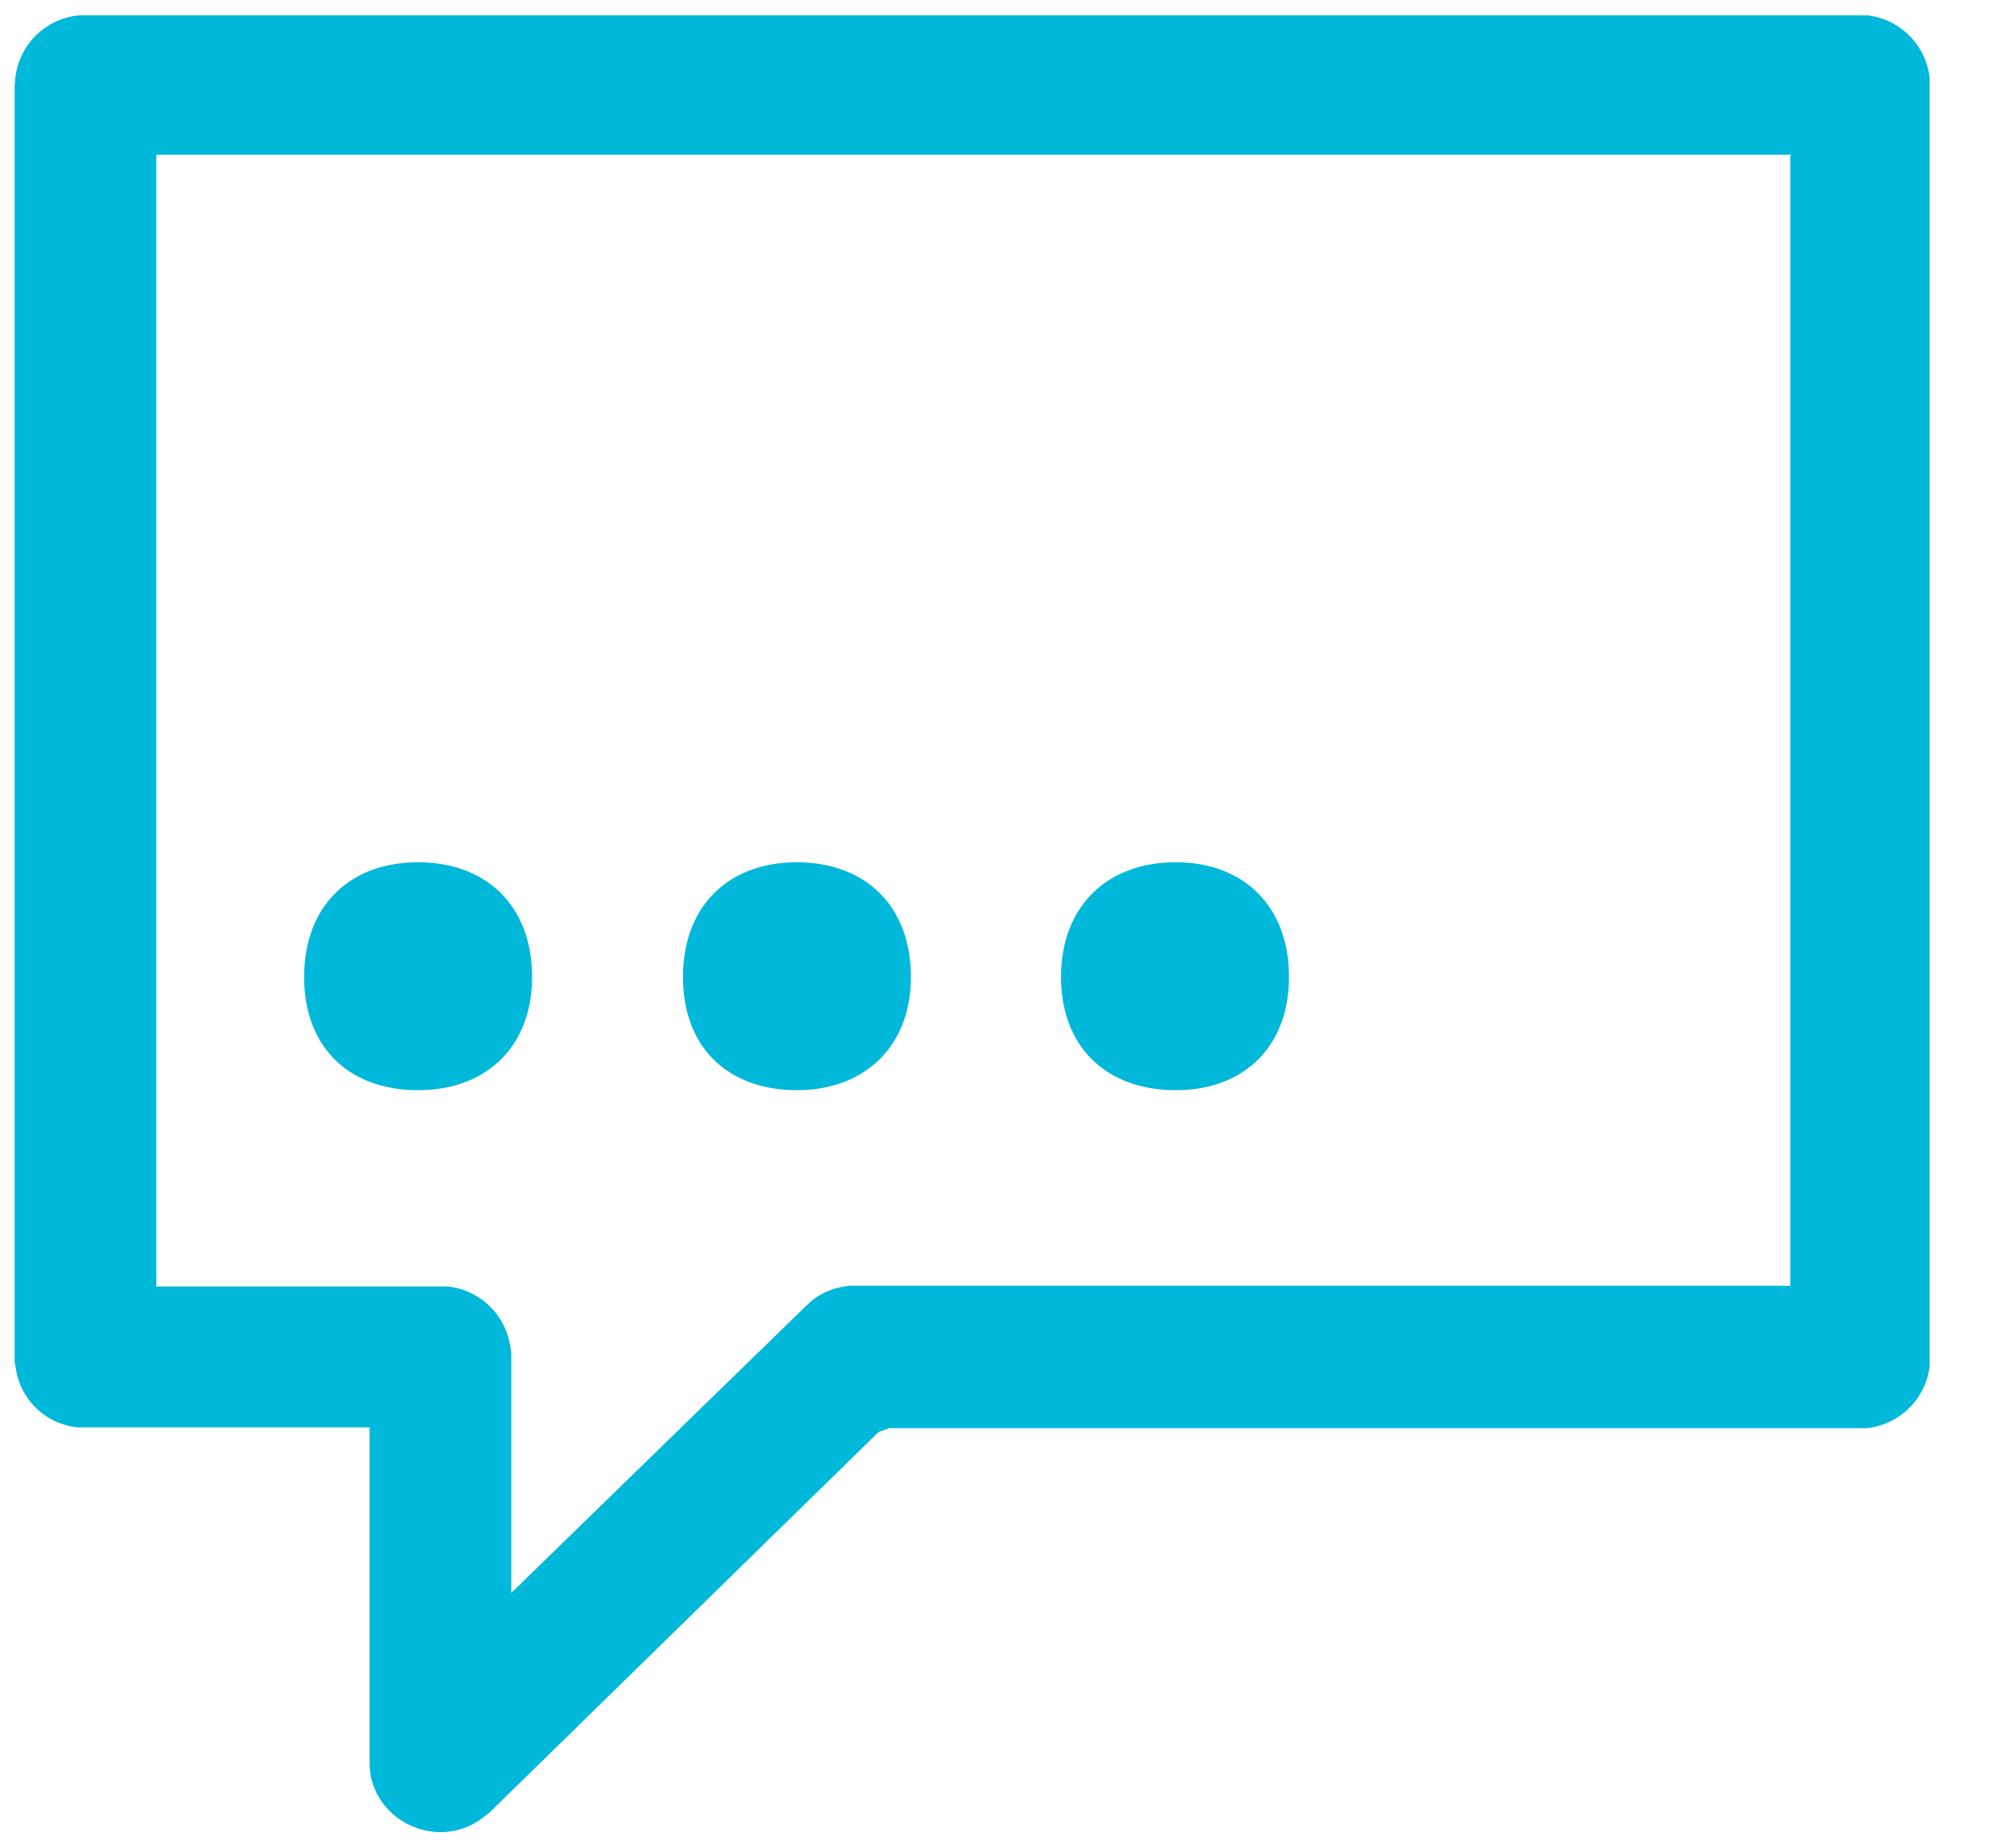 <?xml version="1.0" encoding="UTF-8"?> <svg xmlns="http://www.w3.org/2000/svg" width="26px" height="24px"><path d="M1.13.2h-.11A.92.92 0 00.2 1l-.01.12v16.57l.02.11c.07.4.4.7.8.74H4.8v4.4l.01.1c.12.68.93.98 1.46.57l.09-.07 5.05-4.94.14-.05h12.69a.92.92 0 00.82-.8V1.01a.92.92 0 00-.8-.81L24.16.2H1.13zm22.12 1.83V16.7H11.02l-.11.02a.92.92 0 00-.35.16l-.1.09-3.82 3.72v-3.13l-.02-.11a.92.92 0 00-.8-.74H2.03V2.01h21.23zM5.43 11.2c.89 0 1.48.57 1.48 1.49 0 .9-.59 1.47-1.48 1.47-.9 0-1.48-.56-1.48-1.47 0-.92.59-1.49 1.48-1.49zm4.92 0c.89 0 1.48.57 1.48 1.49 0 .9-.6 1.47-1.48 1.47-.9 0-1.48-.56-1.48-1.47 0-.92.59-1.49 1.48-1.49zm4.92 0c.88 0 1.47.57 1.47 1.49 0 .9-.58 1.47-1.47 1.47-.9 0-1.49-.56-1.49-1.47 0-.92.6-1.49 1.49-1.49z" fill="#00B8D9" fill-rule="nonzero"></path></svg> 